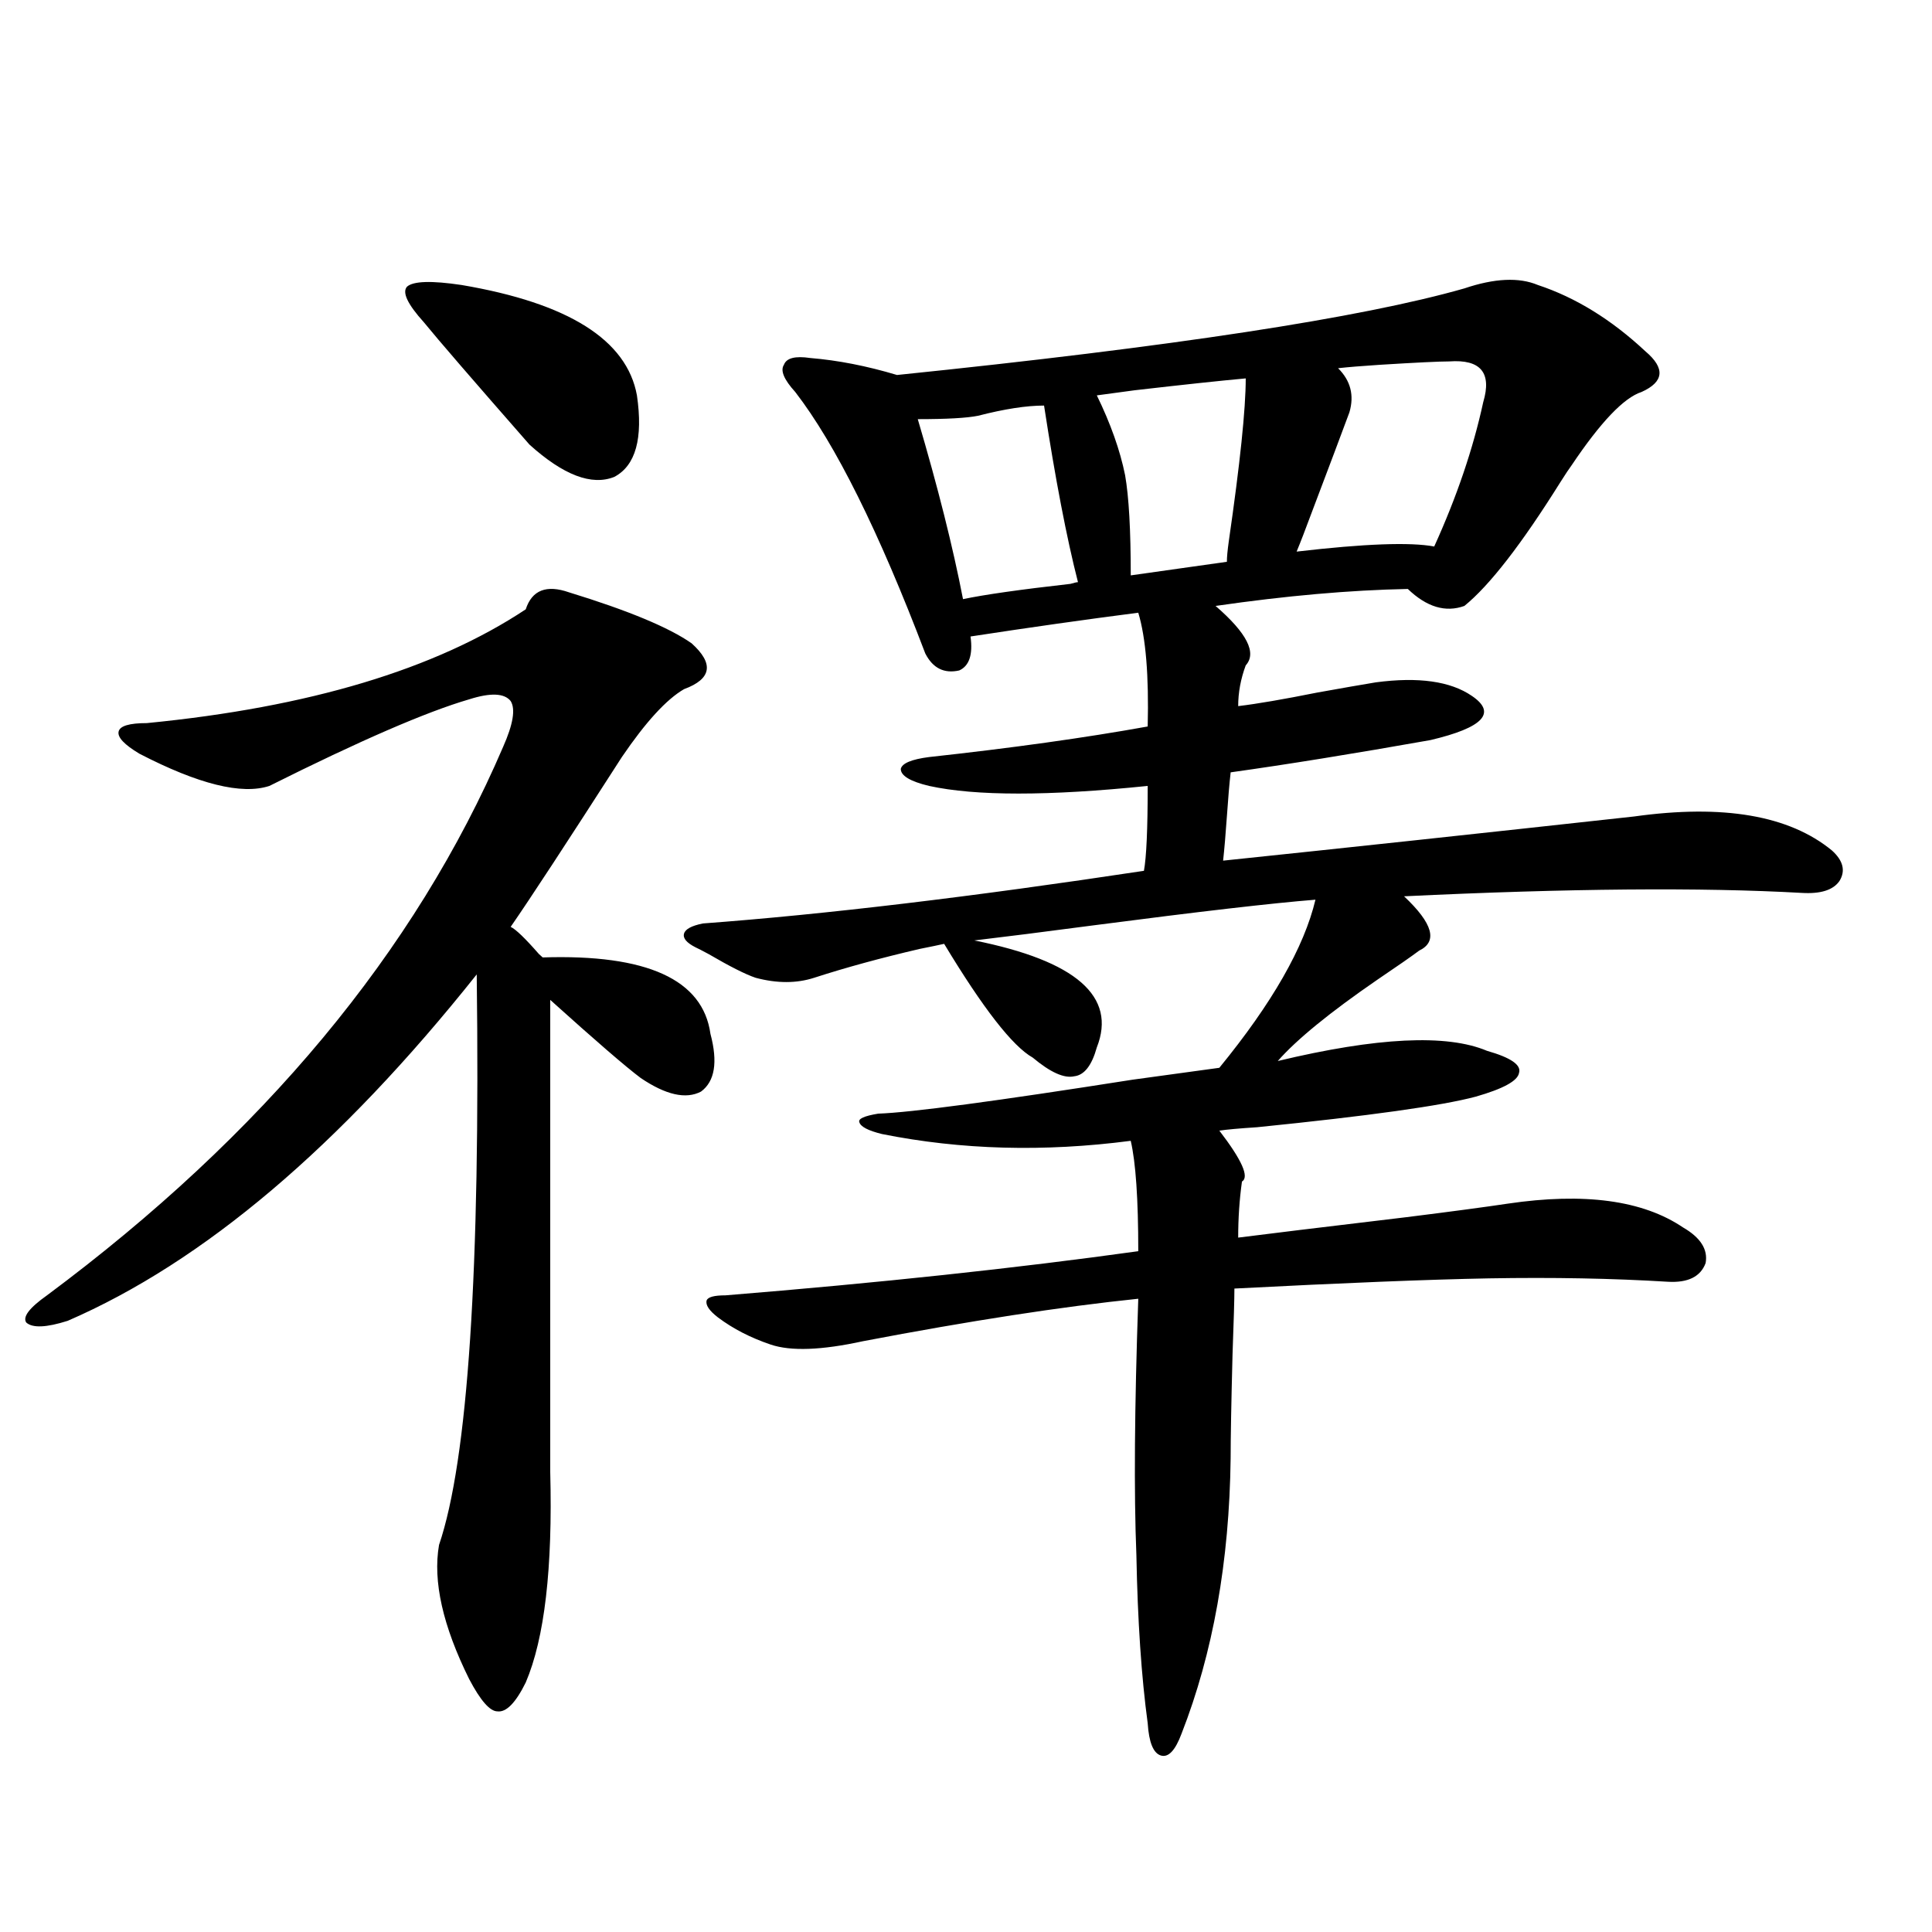 <?xml version="1.0" encoding="utf-8"?>
<!-- Generator: Adobe Illustrator 16.0.0, SVG Export Plug-In . SVG Version: 6.00 Build 0)  -->
<!DOCTYPE svg PUBLIC "-//W3C//DTD SVG 1.1//EN" "http://www.w3.org/Graphics/SVG/1.1/DTD/svg11.dtd">
<svg version="1.1" id="图层_1" xmlns="http://www.w3.org/2000/svg" xmlns:xlink="http://www.w3.org/1999/xlink" x="0px" y="0px"
	 width="1000px" height="1000px" viewBox="0 0 1000 1000" enable-background="new 0 0 1000 1000" xml:space="preserve">
<path d="M294.554,306.602c30.563,9.38,51.706,18.169,63.413,26.367c11.707,10.547,10.396,18.457-3.902,23.73
	c-9.115,5.273-19.847,17.001-32.194,35.156c-28.627,44.536-47.804,73.828-57.56,87.891c2.592,1.181,7.47,5.864,14.634,14.063
	c0.641,0.591,1.296,1.181,1.951,1.758c53.978-1.758,82.925,11.426,86.827,39.551c3.902,14.653,2.271,24.609-4.878,29.883
	c-7.805,4.106-18.216,1.758-31.219-7.031c-7.805-5.851-23.414-19.336-46.828-40.43v244.336c1.296,49.81-2.927,86.133-12.683,108.984
	c-5.213,10.547-10.091,15.519-14.634,14.941c-3.902,0-8.78-5.575-14.634-16.699c-13.658-27.548-18.871-50.675-15.609-69.434
	c14.954-43.945,21.463-142.383,19.512-295.313c-70.897,89.071-141.46,148.837-211.702,179.297
	c-11.066,3.516-18.216,3.817-21.463,0.879c-1.951-2.925,1.616-7.608,10.731-14.063c111.857-83.194,190.56-177.827,236.092-283.887
	c5.198-11.714,6.494-19.624,3.902-23.73c-3.262-4.093-10.411-4.395-21.463-0.879c-22.118,6.454-56.584,21.396-103.412,44.824
	c-14.313,4.696-36.752-0.879-67.315-16.699c-7.805-4.683-11.387-8.487-10.731-11.426c0.641-2.925,5.519-4.395,14.634-4.395
	c83.9-8.198,149.265-27.823,196.093-58.887C275.362,305.435,282.847,302.509,294.554,306.602z M219.434,166.855
	c-8.46-9.366-11.387-15.519-8.78-18.457c3.247-2.925,12.683-3.214,28.292-0.879c55.273,9.38,85.517,28.427,90.729,57.129
	c3.247,22.274-0.655,36.337-11.707,42.188c-11.707,4.696-26.341-0.879-43.901-16.699
	C244.799,196.738,226.583,175.645,219.434,166.855z M757.957,149.277c15.609-5.273,28.292-5.851,38.048-1.758
	c19.512,6.454,38.048,17.88,55.608,34.277c10.396,8.789,9.756,15.82-1.951,21.094c-9.115,2.938-21.143,15.532-36.097,37.793
	c-1.311,1.758-3.262,4.696-5.854,8.789c-20.167,32.231-36.752,53.613-49.755,64.16c-9.756,3.516-19.512,0.591-29.268-8.789
	c-29.923,0.591-63.093,3.516-99.51,8.789c16.25,14.063,21.463,24.321,15.609,30.762c-2.606,7.031-3.902,14.063-3.902,21.094
	c9.756-1.167,23.414-3.516,40.975-7.031c13.003-2.335,23.079-4.093,30.243-5.273c22.104-2.925,38.688-0.577,49.755,7.031
	c13.003,8.789,5.854,16.411-21.463,22.852c-39.679,7.031-74.145,12.606-103.412,16.699c-0.655,5.864-1.311,13.485-1.951,22.852
	c-0.655,9.38-1.311,17.001-1.951,22.852c61.782-6.44,132.68-14.063,212.678-22.852c46.173-6.44,80.318-0.577,102.437,17.578
	c5.854,5.273,7.149,10.547,3.902,15.82c-3.262,4.696-9.756,6.743-19.512,6.152c-52.041-2.925-120.652-2.335-205.849,1.758
	c14.954,14.063,17.561,23.442,7.805,28.125c-3.902,2.938-11.066,7.91-21.463,14.941c-24.725,17.001-41.95,31.063-51.706,42.188
	c51.371-12.305,87.468-14.063,108.29-5.273c12.348,3.516,17.881,7.333,16.585,11.426c-0.655,4.106-8.14,8.212-22.438,12.305
	c-17.561,4.696-55.288,9.97-113.168,15.82c-9.115,0.591-15.609,1.181-19.512,1.758c11.707,15.243,15.609,24.032,11.707,26.367
	c-1.311,9.38-1.951,19.048-1.951,29.004c13.658-1.758,42.591-5.273,86.827-10.547c23.414-2.925,40.975-5.273,52.682-7.031
	c39.664-5.851,69.907-1.758,90.729,12.305c9.101,5.273,13.003,11.426,11.707,18.457c-2.606,7.031-9.115,10.259-19.512,9.668
	c-28.627-1.758-59.511-2.335-92.681-1.758c-31.219,0.591-75.12,2.349-131.704,5.273c0,5.273-0.335,16.699-0.976,34.277
	c-0.655,25.2-0.976,43.066-0.976,53.613c-0.655,53.325-9.115,100.772-25.365,142.383c-3.262,8.789-6.829,12.593-10.731,11.426
	c-3.902-1.181-6.188-6.743-6.829-16.699c-3.262-24.032-5.213-53.036-5.854-87.012c-1.311-32.218-0.976-76.465,0.976-132.715
	c-39.679,4.106-87.162,11.426-142.436,21.973c-21.463,4.696-37.407,5.273-47.804,1.758c-10.411-3.516-19.512-8.198-27.316-14.063
	c-4.558-3.516-6.509-6.44-5.854-8.789c0.641-1.758,3.902-2.637,9.756-2.637c79.343-6.44,150.561-14.063,213.653-22.852
	c0-26.944-1.311-45.991-3.902-57.129c-44.877,5.864-87.803,4.696-128.777-3.516c-7.164-1.758-11.066-3.804-11.707-6.152
	c-0.655-1.758,2.592-3.214,9.756-4.395c16.905-0.577,60.807-6.44,131.704-17.578c21.463-2.925,36.417-4.972,44.877-6.152
	c27.316-33.398,43.901-62.402,49.755-87.012c-22.118,1.758-60.166,6.152-114.144,13.184c-26.676,3.516-47.483,6.152-62.438,7.91
	c52.682,10.547,73.81,29.004,63.413,55.371c-2.606,9.38-6.509,14.364-11.707,14.941c-5.213,1.181-12.362-2.046-21.463-9.668
	c-10.411-5.851-25.7-25.488-45.853-58.887c-2.606,0.591-6.829,1.47-12.683,2.637c-20.167,4.696-38.383,9.668-54.633,14.941
	c-9.115,2.938-19.191,2.938-30.243,0c-5.213-1.758-13.338-5.851-24.39-12.305c-3.262-1.758-5.533-2.925-6.829-3.516
	c-4.558-2.335-6.509-4.683-5.854-7.031c0.641-2.335,3.902-4.093,9.756-5.273c63.078-4.683,139.174-13.761,228.287-27.246
	c1.296-7.031,1.951-21.671,1.951-43.945c-51.386,5.273-89.113,5.273-113.168,0c-9.756-2.335-14.634-5.273-14.634-8.789
	c0.641-2.925,5.519-4.972,14.634-6.152c42.926-4.683,80.639-9.956,113.168-15.82c0.641-26.367-0.976-45.991-4.878-58.887
	c-27.316,3.516-56.264,7.622-86.827,12.305c1.296,9.38-0.655,15.243-5.854,17.578c-7.805,1.758-13.658-1.167-17.561-8.789
	c-24.069-63.281-46.508-108.394-67.315-135.352c-5.854-6.44-7.805-11.124-5.854-14.063c1.296-3.516,5.854-4.683,13.658-3.516
	c14.299,1.181,29.268,4.106,44.877,8.789C606.741,179.462,704.62,164.521,757.957,149.277z M540.401,209.922
	c-9.115,0-20.487,1.758-34.146,5.273c-5.854,1.181-16.265,1.758-31.219,1.758c10.396,35.156,18.201,66.22,23.414,93.164
	c11.052-2.335,29.588-4.972,55.608-7.91c1.951-0.577,3.247-0.879,3.902-0.879C552.108,278.477,546.255,248.017,540.401,209.922z
	 M644.789,195.859c-13.018,1.181-32.194,3.228-57.56,6.152c-8.46,1.181-14.969,2.06-19.512,2.637
	c7.149,14.653,12.027,28.427,14.634,41.309c1.951,11.138,2.927,28.427,2.927,51.855c12.348-1.758,28.933-4.093,49.755-7.031
	c0-2.335,0.32-5.851,0.976-10.547C641.862,239.805,644.789,211.68,644.789,195.859z M750.152,187.07
	c-5.213,0-17.24,0.591-36.097,1.758c-9.115,0.591-16.265,1.181-21.463,1.758c6.494,6.454,8.445,14.063,5.854,22.852
	c-3.902,10.547-10.411,27.837-19.512,51.855c-3.262,8.789-5.854,15.532-7.805,20.215c35.121-4.093,58.855-4.972,71.218-2.637
	c11.707-25.776,20.152-50.675,25.365-74.707C772.256,192.935,766.402,185.903,750.152,187.07z"/>
</svg>
